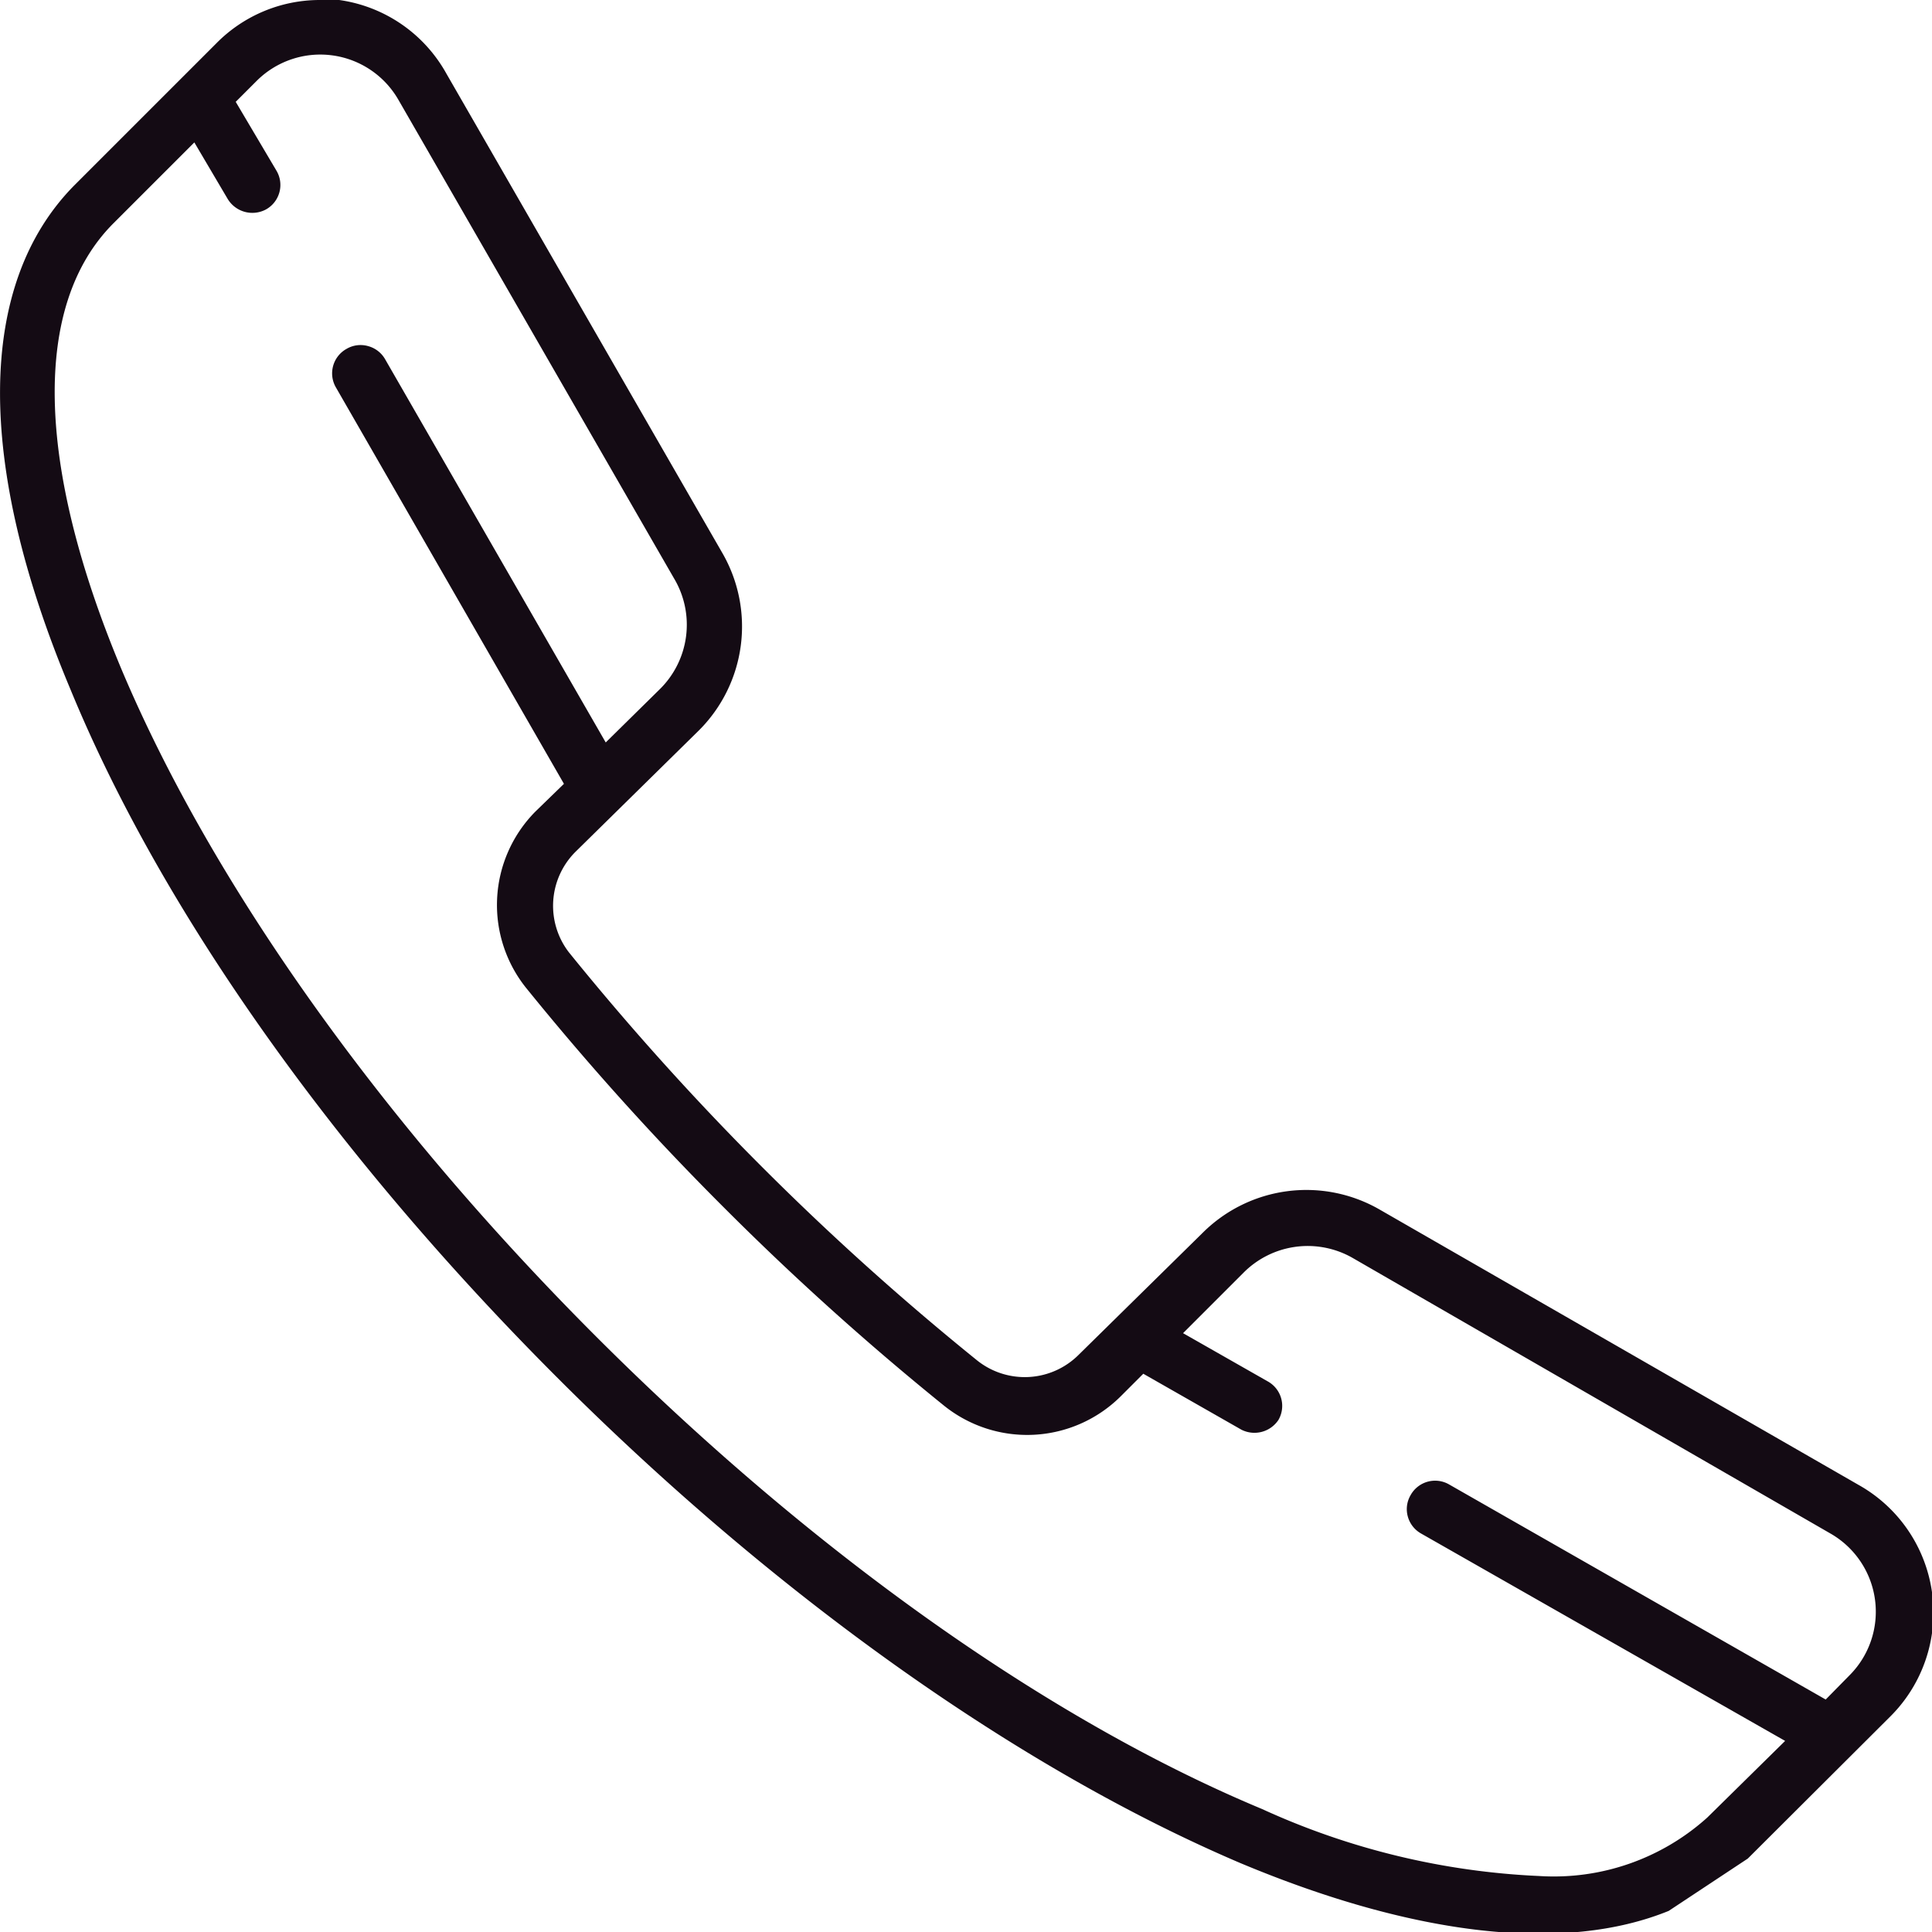 <svg id="Layer_1" data-name="Layer 1" xmlns="http://www.w3.org/2000/svg" viewBox="0 0 47.62 47.62"><defs><style>.cls-1{fill:#140b14;}</style></defs><title>icon-</title><path class="cls-1" d="M45.81,36.6L34,29.81a3.62,3.62,0,0,0-4.36.58l-3.05,3a1.88,1.88,0,0,1-2.52.13,67.09,67.09,0,0,1-5.29-4.76,67.34,67.34,0,0,1-4.76-5.29A1.88,1.88,0,0,1,14.18,21L17.23,18a3.62,3.62,0,0,0,.58-4.36L11,1.81A3.59,3.59,0,0,0,8.36,0a3.67,3.67,0,0,0-.48,0A3.58,3.58,0,0,0,5.34,1.06l-3.5,3.5C-0.58,7-.61,11.41,1.74,17,4,22.49,8.27,28.48,13.7,33.92s11.43,9.68,16.87,12c4.32,1.81,8,2.22,10.56,1.18l1.95-1.29,3.49-3.48A3.61,3.61,0,0,0,45.81,36.6Zm-0.23,4.7L45,41.89l-9.28-5.3a0.69,0.69,0,0,0-.95.26,0.68,0.68,0,0,0-.07.53,0.69,0.69,0,0,0,.33.42L44,42.91,42.08,44.8a5.65,5.65,0,0,1-4.14,1.44,18.34,18.34,0,0,1-6.83-1.65C25.83,42.39,20,38.25,14.69,32.94S5.23,21.79,3,16.51c-2.13-5.08-2.2-9-.21-11l2-2L5.61,4.9a0.71,0.71,0,0,0,.95.26A0.69,0.69,0,0,0,6.81,4.2l-1-1.69L6.32,2a2.22,2.22,0,0,1,3.5.46l6.79,11.79A2.23,2.23,0,0,1,16.25,17L14.93,18.3,9.49,8.85a0.69,0.69,0,0,0-.42-0.32,0.68,0.68,0,0,0-.53.07,0.69,0.69,0,0,0-.26.95l5.62,9.77L13.2,20A3.27,3.27,0,0,0,13,24.39a68.64,68.64,0,0,0,4.86,5.39,68.65,68.65,0,0,0,5.4,4.86,3.27,3.27,0,0,0,4.37-.23l0.55-.55,2.42,1.38A0.71,0.71,0,0,0,31.51,35a0.69,0.69,0,0,0-.26-0.95l-2.09-1.19,1.49-1.49A2.23,2.23,0,0,1,33.33,31L45.12,37.8A2.22,2.22,0,0,1,45.58,41.3Z"/></svg>